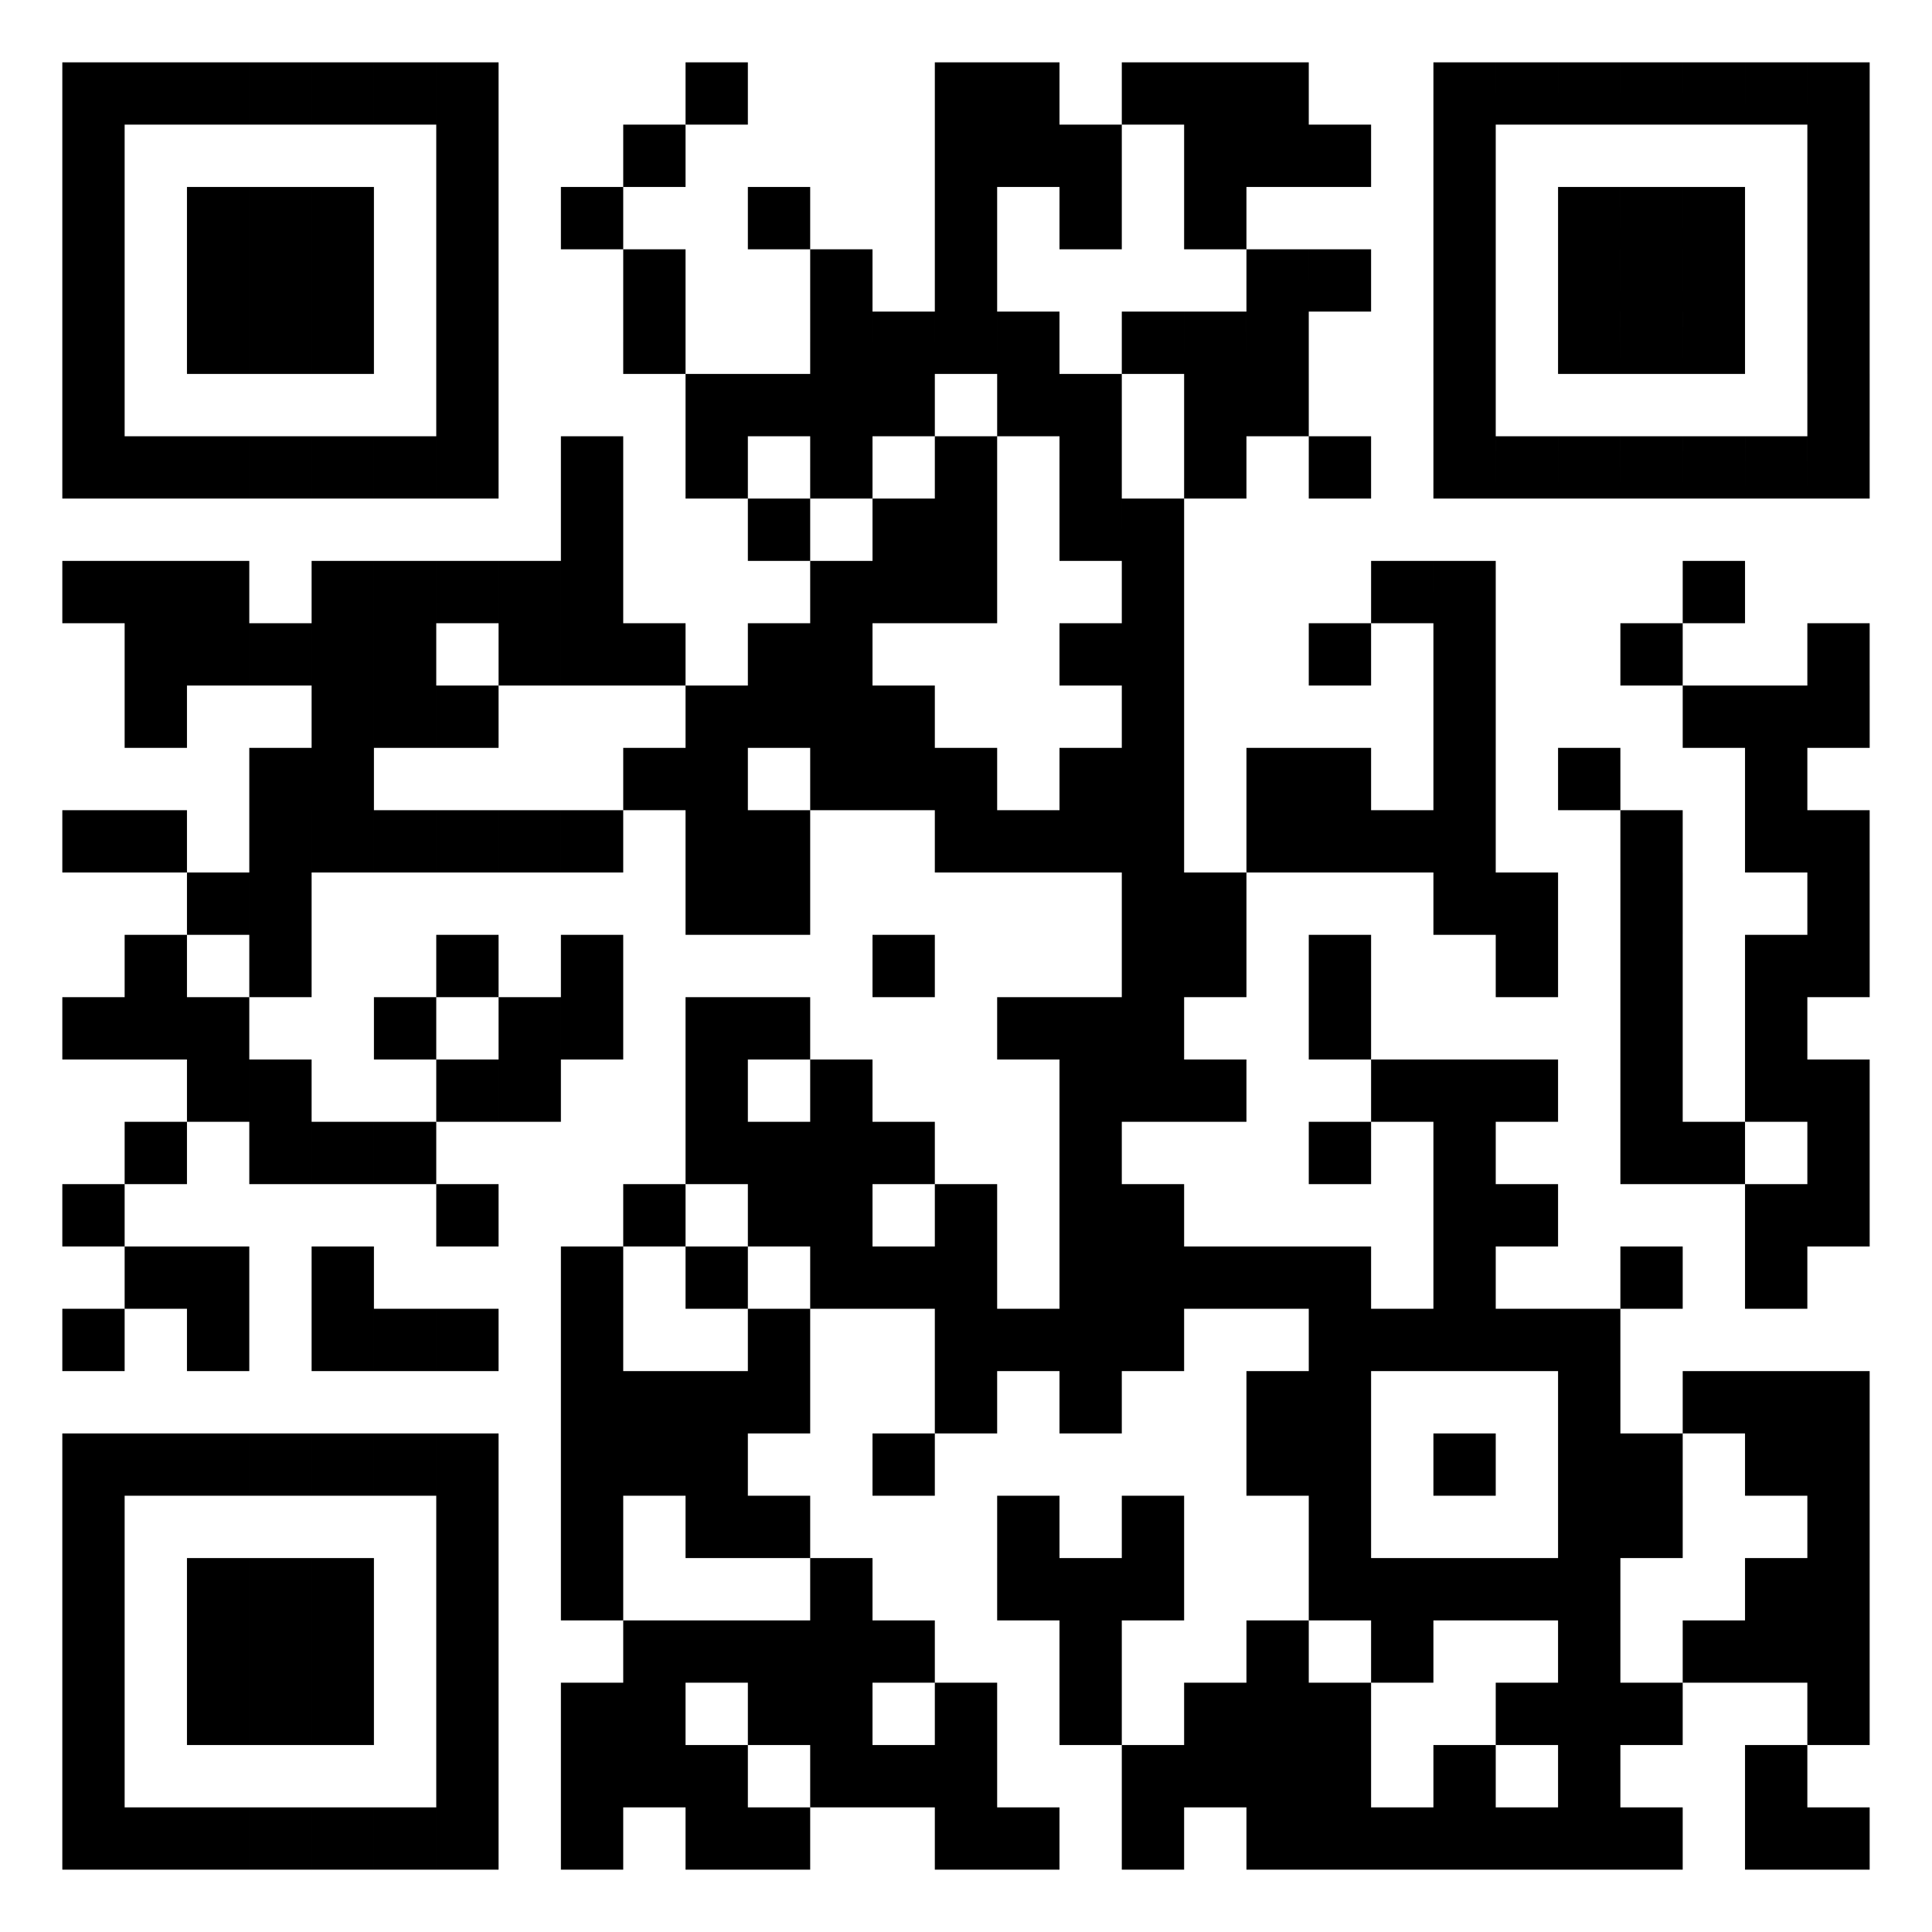 <svg xmlns="http://www.w3.org/2000/svg" width="300" height="300" preserveAspectRatio="xMinYMin meet" viewBox="0 0 310 310"><rect width="100%" height="100%" fill="#fff"/><path stroke="transparent" d="M10 10h10v10H10V10zm10 0h10v10H20V10zm10 0h10v10H30V10zm10 0h10v10H40V10zm10 0h10v10H50V10zm10 0h10v10H60V10zm10 0h10v10H70V10zm40 0h10v10h-10V10zm40 0h10v10h-10V10zm10 0h10v10h-10V10zm20 0h10v10h-10V10zm10 0h10v10h-10V10zm10 0h10v10h-10V10zm30 0h10v10h-10V10zm10 0h10v10h-10V10zm10 0h10v10h-10V10zm10 0h10v10h-10V10zm10 0h10v10h-10V10zm10 0h10v10h-10V10zm10 0h10v10h-10V10zM10 20h10v10H10V20zm60 0h10v10H70V20zm30 0h10v10h-10V20zm50 0h10v10h-10V20zm10 0h10v10h-10V20zm10 0h10v10h-10V20zm20 0h10v10h-10V20zm10 0h10v10h-10V20zm10 0h10v10h-10V20zm20 0h10v10h-10V20zm60 0h10v10h-10V20zM10 30h10v10H10V30zm20 0h10v10H30V30zm10 0h10v10H40V30zm10 0h10v10H50V30zm20 0h10v10H70V30zm20 0h10v10H90V30zm30 0h10v10h-10V30zm30 0h10v10h-10V30zm20 0h10v10h-10V30zm20 0h10v10h-10V30zm40 0h10v10h-10V30zm20 0h10v10h-10V30zm10 0h10v10h-10V30zm10 0h10v10h-10V30zm20 0h10v10h-10V30zM10 40h10v10H10V40zm20 0h10v10H30V40zm10 0h10v10H40V40zm10 0h10v10H50V40zm20 0h10v10H70V40zm30 0h10v10h-10V40zm30 0h10v10h-10V40zm20 0h10v10h-10V40zm50 0h10v10h-10V40zm10 0h10v10h-10V40zm20 0h10v10h-10V40zm20 0h10v10h-10V40zm10 0h10v10h-10V40zm10 0h10v10h-10V40zm20 0h10v10h-10V40zM10 50h10v10H10V50zm20 0h10v10H30V50zm10 0h10v10H40V50zm10 0h10v10H50V50zm20 0h10v10H70V50zm30 0h10v10h-10V50zm30 0h10v10h-10V50zm10 0h10v10h-10V50zm10 0h10v10h-10V50zm10 0h10v10h-10V50zm20 0h10v10h-10V50zm10 0h10v10h-10V50zm10 0h10v10h-10V50zm30 0h10v10h-10V50zm20 0h10v10h-10V50zm10 0h10v10h-10V50zm10 0h10v10h-10V50zm20 0h10v10h-10V50zM10 60h10v10H10V60zm60 0h10v10H70V60zm40 0h10v10h-10V60zm10 0h10v10h-10V60zm10 0h10v10h-10V60zm10 0h10v10h-10V60zm20 0h10v10h-10V60zm10 0h10v10h-10V60zm20 0h10v10h-10V60zm10 0h10v10h-10V60zm30 0h10v10h-10V60zm60 0h10v10h-10V60zM10 70h10v10H10V70zm10 0h10v10H20V70zm10 0h10v10H30V70zm10 0h10v10H40V70zm10 0h10v10H50V70zm10 0h10v10H60V70zm10 0h10v10H70V70zm20 0h10v10H90V70zm20 0h10v10h-10V70zm20 0h10v10h-10V70zm20 0h10v10h-10V70zm20 0h10v10h-10V70zm20 0h10v10h-10V70zm20 0h10v10h-10V70zm20 0h10v10h-10V70zm10 0h10v10h-10V70zm10 0h10v10h-10V70zm10 0h10v10h-10V70zm10 0h10v10h-10V70zm10 0h10v10h-10V70zm10 0h10v10h-10V70zM90 80h10v10H90V80zm30 0h10v10h-10V80zm20 0h10v10h-10V80zm10 0h10v10h-10V80zm20 0h10v10h-10V80zm10 0h10v10h-10V80zM10 90h10v10H10V90zm10 0h10v10H20V90zm10 0h10v10H30V90zm20 0h10v10H50V90zm10 0h10v10H60V90zm10 0h10v10H70V90zm10 0h10v10H80V90zm10 0h10v10H90V90zm40 0h10v10h-10V90zm10 0h10v10h-10V90zm10 0h10v10h-10V90zm30 0h10v10h-10V90zm40 0h10v10h-10V90zm10 0h10v10h-10V90zm40 0h10v10h-10V90zM20 100h10v10H20v-10zm10 0h10v10H30v-10zm10 0h10v10H40v-10zm10 0h10v10H50v-10zm10 0h10v10H60v-10zm20 0h10v10H80v-10zm10 0h10v10H90v-10zm10 0h10v10h-10v-10zm20 0h10v10h-10v-10zm10 0h10v10h-10v-10zm40 0h10v10h-10v-10zm10 0h10v10h-10v-10zm30 0h10v10h-10v-10zm20 0h10v10h-10v-10zm30 0h10v10h-10v-10zm30 0h10v10h-10v-10zM20 110h10v10H20v-10zm30 0h10v10H50v-10zm10 0h10v10H60v-10zm10 0h10v10H70v-10zm40 0h10v10h-10v-10zm10 0h10v10h-10v-10zm10 0h10v10h-10v-10zm10 0h10v10h-10v-10zm40 0h10v10h-10v-10zm50 0h10v10h-10v-10zm40 0h10v10h-10v-10zm10 0h10v10h-10v-10zm10 0h10v10h-10v-10zM40 120h10v10H40v-10zm10 0h10v10H50v-10zm50 0h10v10h-10v-10zm10 0h10v10h-10v-10zm20 0h10v10h-10v-10zm10 0h10v10h-10v-10zm10 0h10v10h-10v-10zm20 0h10v10h-10v-10zm10 0h10v10h-10v-10zm20 0h10v10h-10v-10zm10 0h10v10h-10v-10zm20 0h10v10h-10v-10zm20 0h10v10h-10v-10zm30 0h10v10h-10v-10zM10 130h10v10H10v-10zm10 0h10v10H20v-10zm20 0h10v10H40v-10zm10 0h10v10H50v-10zm10 0h10v10H60v-10zm10 0h10v10H70v-10zm10 0h10v10H80v-10zm10 0h10v10H90v-10zm20 0h10v10h-10v-10zm10 0h10v10h-10v-10zm30 0h10v10h-10v-10zm10 0h10v10h-10v-10zm10 0h10v10h-10v-10zm10 0h10v10h-10v-10zm20 0h10v10h-10v-10zm10 0h10v10h-10v-10zm10 0h10v10h-10v-10zm10 0h10v10h-10v-10zm30 0h10v10h-10v-10zm20 0h10v10h-10v-10zm10 0h10v10h-10v-10zM30 140h10v10H30v-10zm10 0h10v10H40v-10zm70 0h10v10h-10v-10zm10 0h10v10h-10v-10zm60 0h10v10h-10v-10zm10 0h10v10h-10v-10zm40 0h10v10h-10v-10zm10 0h10v10h-10v-10zm20 0h10v10h-10v-10zm30 0h10v10h-10v-10zM20 150h10v10H20v-10zm20 0h10v10H40v-10zm30 0h10v10H70v-10zm20 0h10v10H90v-10zm50 0h10v10h-10v-10zm40 0h10v10h-10v-10zm10 0h10v10h-10v-10zm20 0h10v10h-10v-10zm30 0h10v10h-10v-10zm20 0h10v10h-10v-10zm20 0h10v10h-10v-10zm10 0h10v10h-10v-10zM10 160h10v10H10v-10zm10 0h10v10H20v-10zm10 0h10v10H30v-10zm30 0h10v10H60v-10zm20 0h10v10H80v-10zm10 0h10v10H90v-10zm20 0h10v10h-10v-10zm10 0h10v10h-10v-10zm40 0h10v10h-10v-10zm10 0h10v10h-10v-10zm10 0h10v10h-10v-10zm30 0h10v10h-10v-10zm50 0h10v10h-10v-10zm20 0h10v10h-10v-10zM30 170h10v10H30v-10zm10 0h10v10H40v-10zm30 0h10v10H70v-10zm10 0h10v10H80v-10zm30 0h10v10h-10v-10zm20 0h10v10h-10v-10zm40 0h10v10h-10v-10zm10 0h10v10h-10v-10zm10 0h10v10h-10v-10zm30 0h10v10h-10v-10zm10 0h10v10h-10v-10zm10 0h10v10h-10v-10zm20 0h10v10h-10v-10zm20 0h10v10h-10v-10zm10 0h10v10h-10v-10zM20 180h10v10H20v-10zm20 0h10v10H40v-10zm10 0h10v10H50v-10zm10 0h10v10H60v-10zm50 0h10v10h-10v-10zm10 0h10v10h-10v-10zm10 0h10v10h-10v-10zm10 0h10v10h-10v-10zm30 0h10v10h-10v-10zm40 0h10v10h-10v-10zm20 0h10v10h-10v-10zm30 0h10v10h-10v-10zm10 0h10v10h-10v-10zm20 0h10v10h-10v-10zM10 190h10v10H10v-10zm60 0h10v10H70v-10zm30 0h10v10h-10v-10zm20 0h10v10h-10v-10zm10 0h10v10h-10v-10zm20 0h10v10h-10v-10zm20 0h10v10h-10v-10zm10 0h10v10h-10v-10zm50 0h10v10h-10v-10zm10 0h10v10h-10v-10zm40 0h10v10h-10v-10zm10 0h10v10h-10v-10zM20 200h10v10H20v-10zm10 0h10v10H30v-10zm20 0h10v10H50v-10zm40 0h10v10H90v-10zm20 0h10v10h-10v-10zm20 0h10v10h-10v-10zm10 0h10v10h-10v-10zm10 0h10v10h-10v-10zm20 0h10v10h-10v-10zm10 0h10v10h-10v-10zm10 0h10v10h-10v-10zm10 0h10v10h-10v-10zm10 0h10v10h-10v-10zm20 0h10v10h-10v-10zm30 0h10v10h-10v-10zm20 0h10v10h-10v-10zM10 210h10v10H10v-10zm20 0h10v10H30v-10zm20 0h10v10H50v-10zm10 0h10v10H60v-10zm10 0h10v10H70v-10zm20 0h10v10H90v-10zm30 0h10v10h-10v-10zm30 0h10v10h-10v-10zm10 0h10v10h-10v-10zm10 0h10v10h-10v-10zm10 0h10v10h-10v-10zm30 0h10v10h-10v-10zm10 0h10v10h-10v-10zm10 0h10v10h-10v-10zm10 0h10v10h-10v-10zm10 0h10v10h-10v-10zM90 220h10v10H90v-10zm10 0h10v10h-10v-10zm10 0h10v10h-10v-10zm10 0h10v10h-10v-10zm30 0h10v10h-10v-10zm20 0h10v10h-10v-10zm30 0h10v10h-10v-10zm10 0h10v10h-10v-10zm40 0h10v10h-10v-10zm20 0h10v10h-10v-10zm10 0h10v10h-10v-10zm10 0h10v10h-10v-10zM10 230h10v10H10v-10zm10 0h10v10H20v-10zm10 0h10v10H30v-10zm10 0h10v10H40v-10zm10 0h10v10H50v-10zm10 0h10v10H60v-10zm10 0h10v10H70v-10zm20 0h10v10H90v-10zm10 0h10v10h-10v-10zm10 0h10v10h-10v-10zm30 0h10v10h-10v-10zm60 0h10v10h-10v-10zm10 0h10v10h-10v-10zm20 0h10v10h-10v-10zm20 0h10v10h-10v-10zm10 0h10v10h-10v-10zm20 0h10v10h-10v-10zm10 0h10v10h-10v-10zM10 240h10v10H10v-10zm60 0h10v10H70v-10zm20 0h10v10H90v-10zm20 0h10v10h-10v-10zm10 0h10v10h-10v-10zm40 0h10v10h-10v-10zm20 0h10v10h-10v-10zm30 0h10v10h-10v-10zm40 0h10v10h-10v-10zm10 0h10v10h-10v-10zm30 0h10v10h-10v-10zM10 250h10v10H10v-10zm20 0h10v10H30v-10zm10 0h10v10H40v-10zm10 0h10v10H50v-10zm20 0h10v10H70v-10zm20 0h10v10H90v-10zm40 0h10v10h-10v-10zm30 0h10v10h-10v-10zm10 0h10v10h-10v-10zm10 0h10v10h-10v-10zm30 0h10v10h-10v-10zm10 0h10v10h-10v-10zm10 0h10v10h-10v-10zm10 0h10v10h-10v-10zm10 0h10v10h-10v-10zm30 0h10v10h-10v-10zm10 0h10v10h-10v-10zM10 260h10v10H10v-10zm20 0h10v10H30v-10zm10 0h10v10H40v-10zm10 0h10v10H50v-10zm20 0h10v10H70v-10zm30 0h10v10h-10v-10zm10 0h10v10h-10v-10zm10 0h10v10h-10v-10zm10 0h10v10h-10v-10zm10 0h10v10h-10v-10zm30 0h10v10h-10v-10zm30 0h10v10h-10v-10zm20 0h10v10h-10v-10zm30 0h10v10h-10v-10zm20 0h10v10h-10v-10zm10 0h10v10h-10v-10zm10 0h10v10h-10v-10zM10 270h10v10H10v-10zm20 0h10v10H30v-10zm10 0h10v10H40v-10zm10 0h10v10H50v-10zm20 0h10v10H70v-10zm20 0h10v10H90v-10zm10 0h10v10h-10v-10zm20 0h10v10h-10v-10zm10 0h10v10h-10v-10zm20 0h10v10h-10v-10zm20 0h10v10h-10v-10zm20 0h10v10h-10v-10zm10 0h10v10h-10v-10zm10 0h10v10h-10v-10zm30 0h10v10h-10v-10zm10 0h10v10h-10v-10zm10 0h10v10h-10v-10zm30 0h10v10h-10v-10zM10 280h10v10H10v-10zm60 0h10v10H70v-10zm20 0h10v10H90v-10zm10 0h10v10h-10v-10zm10 0h10v10h-10v-10zm20 0h10v10h-10v-10zm10 0h10v10h-10v-10zm10 0h10v10h-10v-10zm30 0h10v10h-10v-10zm10 0h10v10h-10v-10zm10 0h10v10h-10v-10zm10 0h10v10h-10v-10zm20 0h10v10h-10v-10zm20 0h10v10h-10v-10zm30 0h10v10h-10v-10zM10 290h10v10H10v-10zm10 0h10v10H20v-10zm10 0h10v10H30v-10zm10 0h10v10H40v-10zm10 0h10v10H50v-10zm10 0h10v10H60v-10zm10 0h10v10H70v-10zm20 0h10v10H90v-10zm20 0h10v10h-10v-10zm10 0h10v10h-10v-10zm30 0h10v10h-10v-10zm10 0h10v10h-10v-10zm20 0h10v10h-10v-10zm20 0h10v10h-10v-10zm10 0h10v10h-10v-10zm10 0h10v10h-10v-10zm10 0h10v10h-10v-10zm10 0h10v10h-10v-10zm10 0h10v10h-10v-10zm10 0h10v10h-10v-10zm20 0h10v10h-10v-10zm10 0h10v10h-10v-10z"/></svg>
